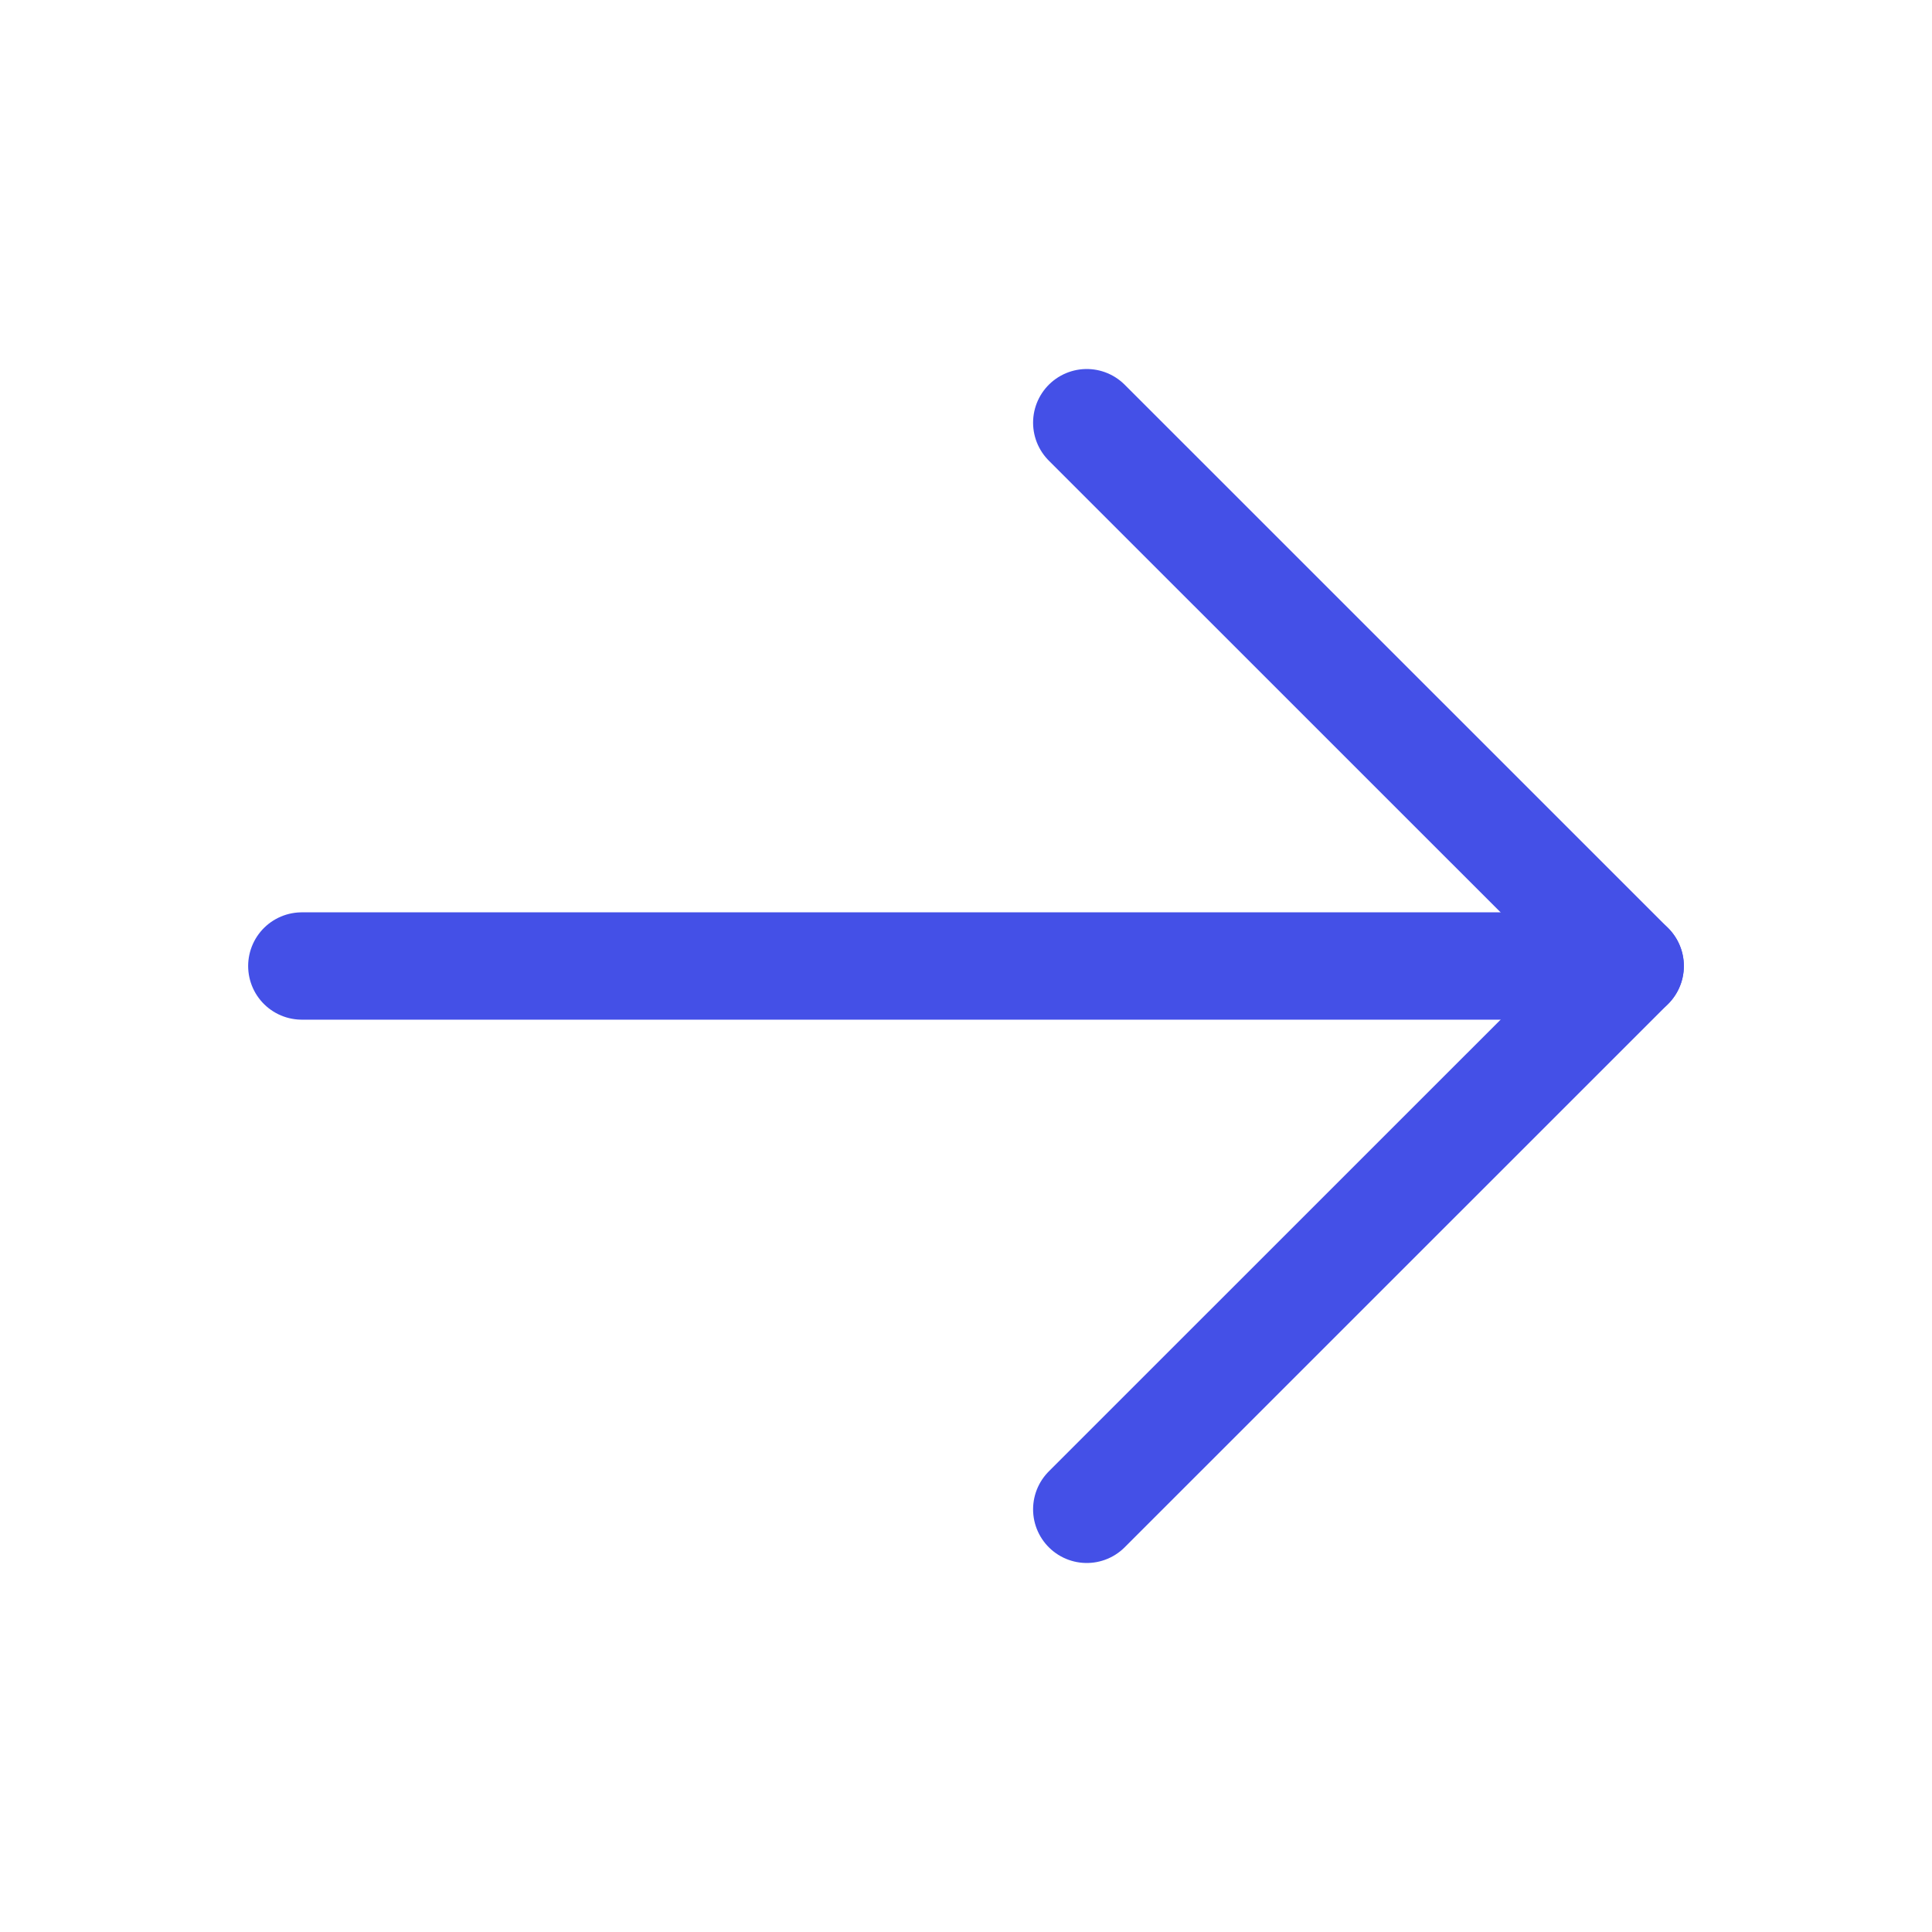 <svg width="100%" height="100%" viewBox="0 0 18 18" fill="none" xmlns="http://www.w3.org/2000/svg">
<path d="M2.812 9H15.188" stroke="#4450E7" stroke-linecap="round" stroke-linejoin="round"/>
<path d="M10.125 3.938L15.188 9L10.125 14.062" stroke="#4450E7" stroke-linecap="round" stroke-linejoin="round"/>
</svg>
